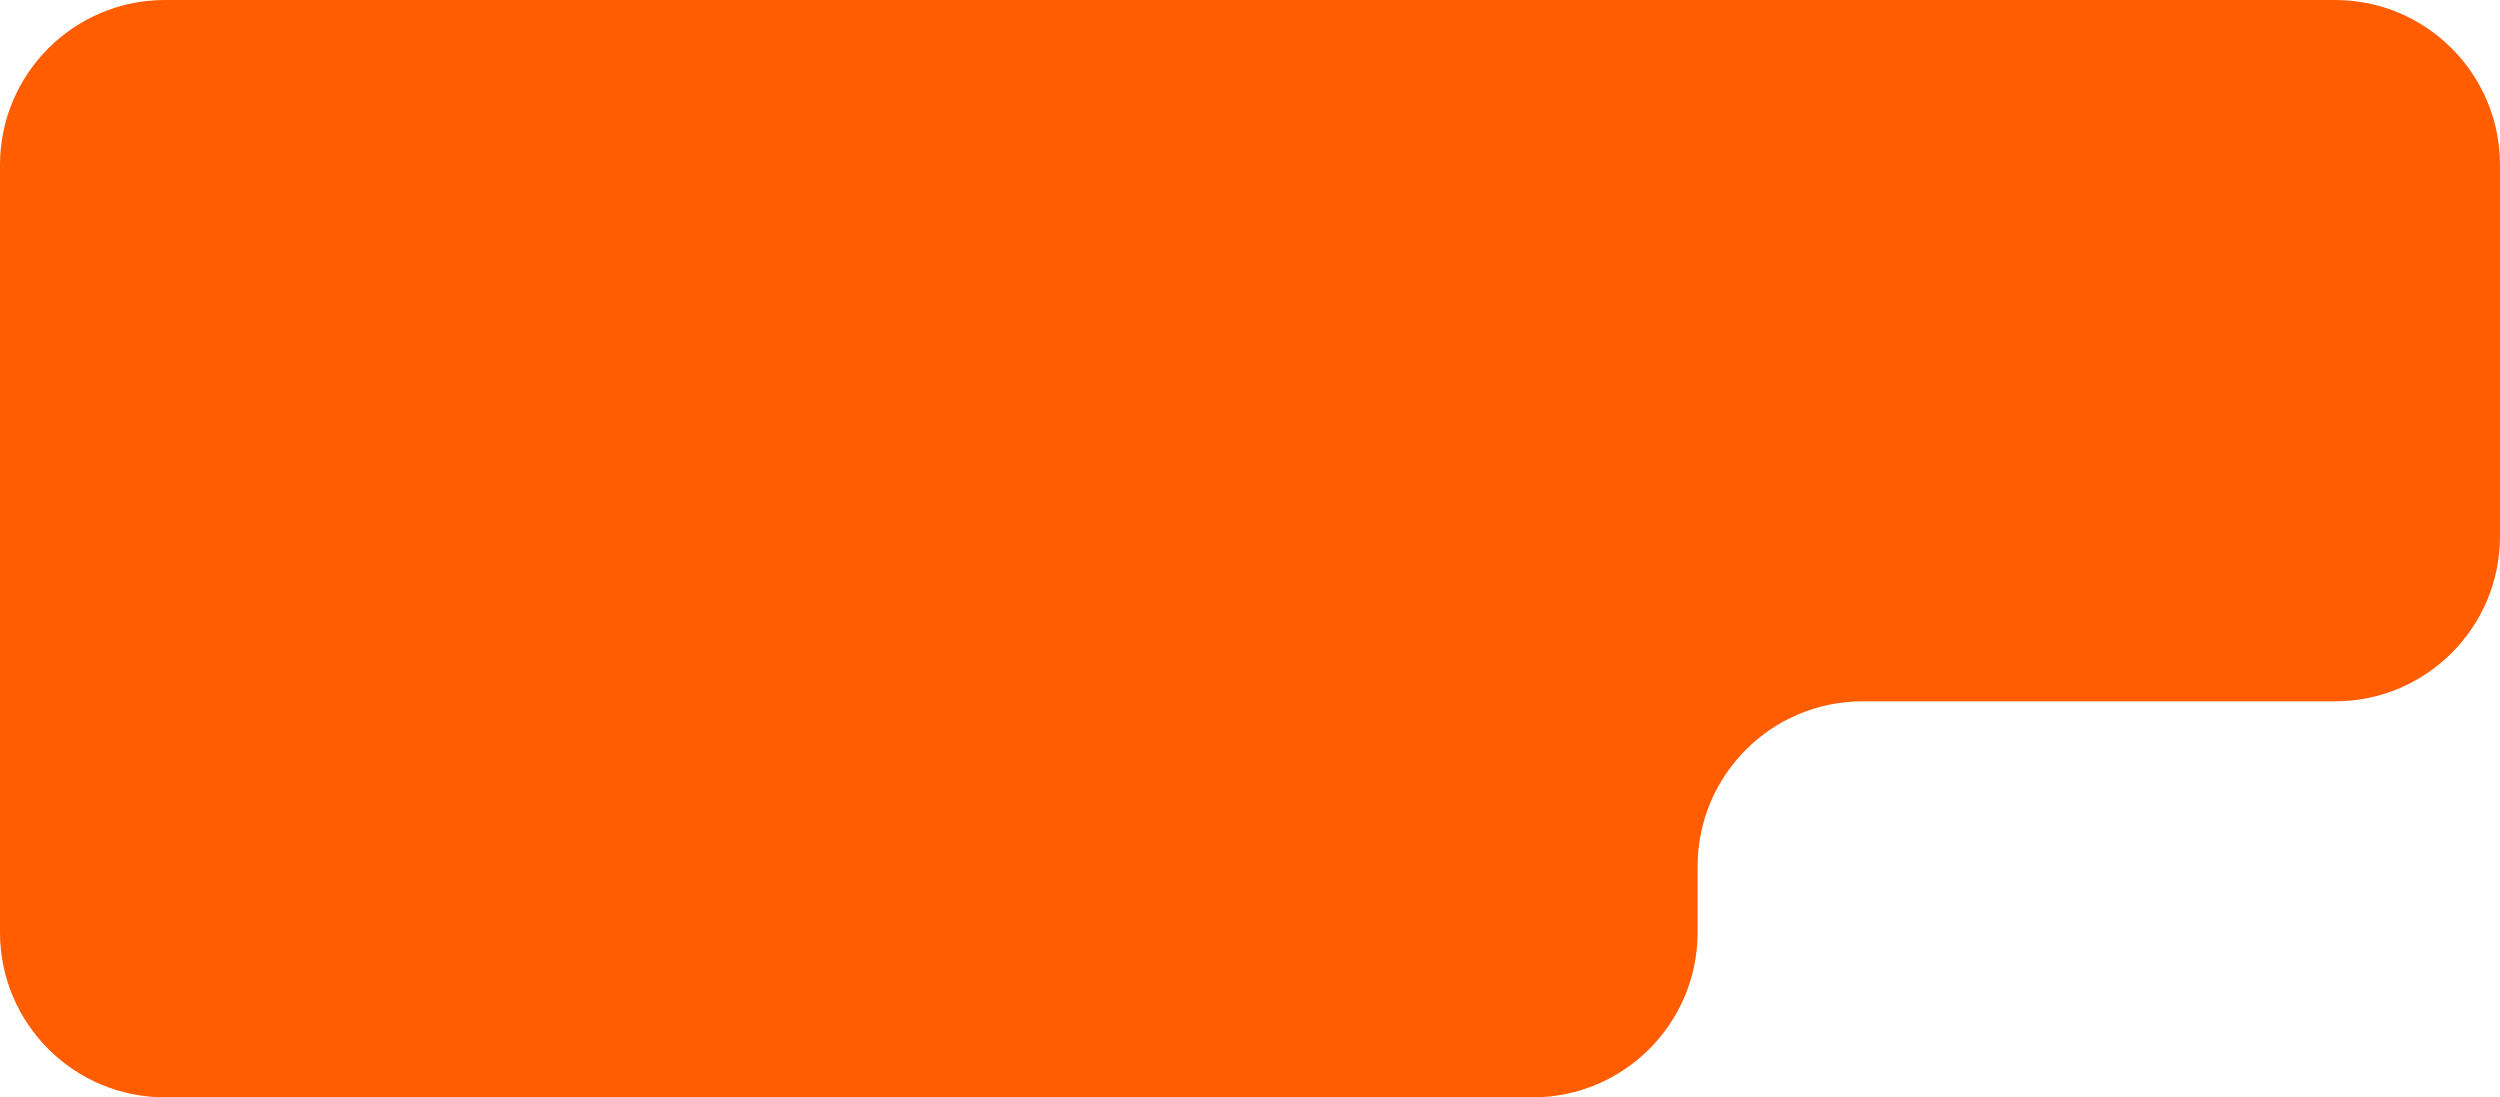 <?xml version="1.0" encoding="UTF-8"?> <svg xmlns="http://www.w3.org/2000/svg" width="303" height="133" viewBox="0 0 303 133" fill="none"><path d="M0 20C0 8.954 8.954 0 20 0H283C294.046 0 303 8.954 303 20V65C303 76.046 294.046 85 283 85H257.188H225.751C214.705 85 205.751 93.954 205.751 105V113C205.751 124.046 196.796 133 185.751 133H20C8.954 133 0 124.046 0 113V20Z" fill="#FF5D00"></path></svg> 